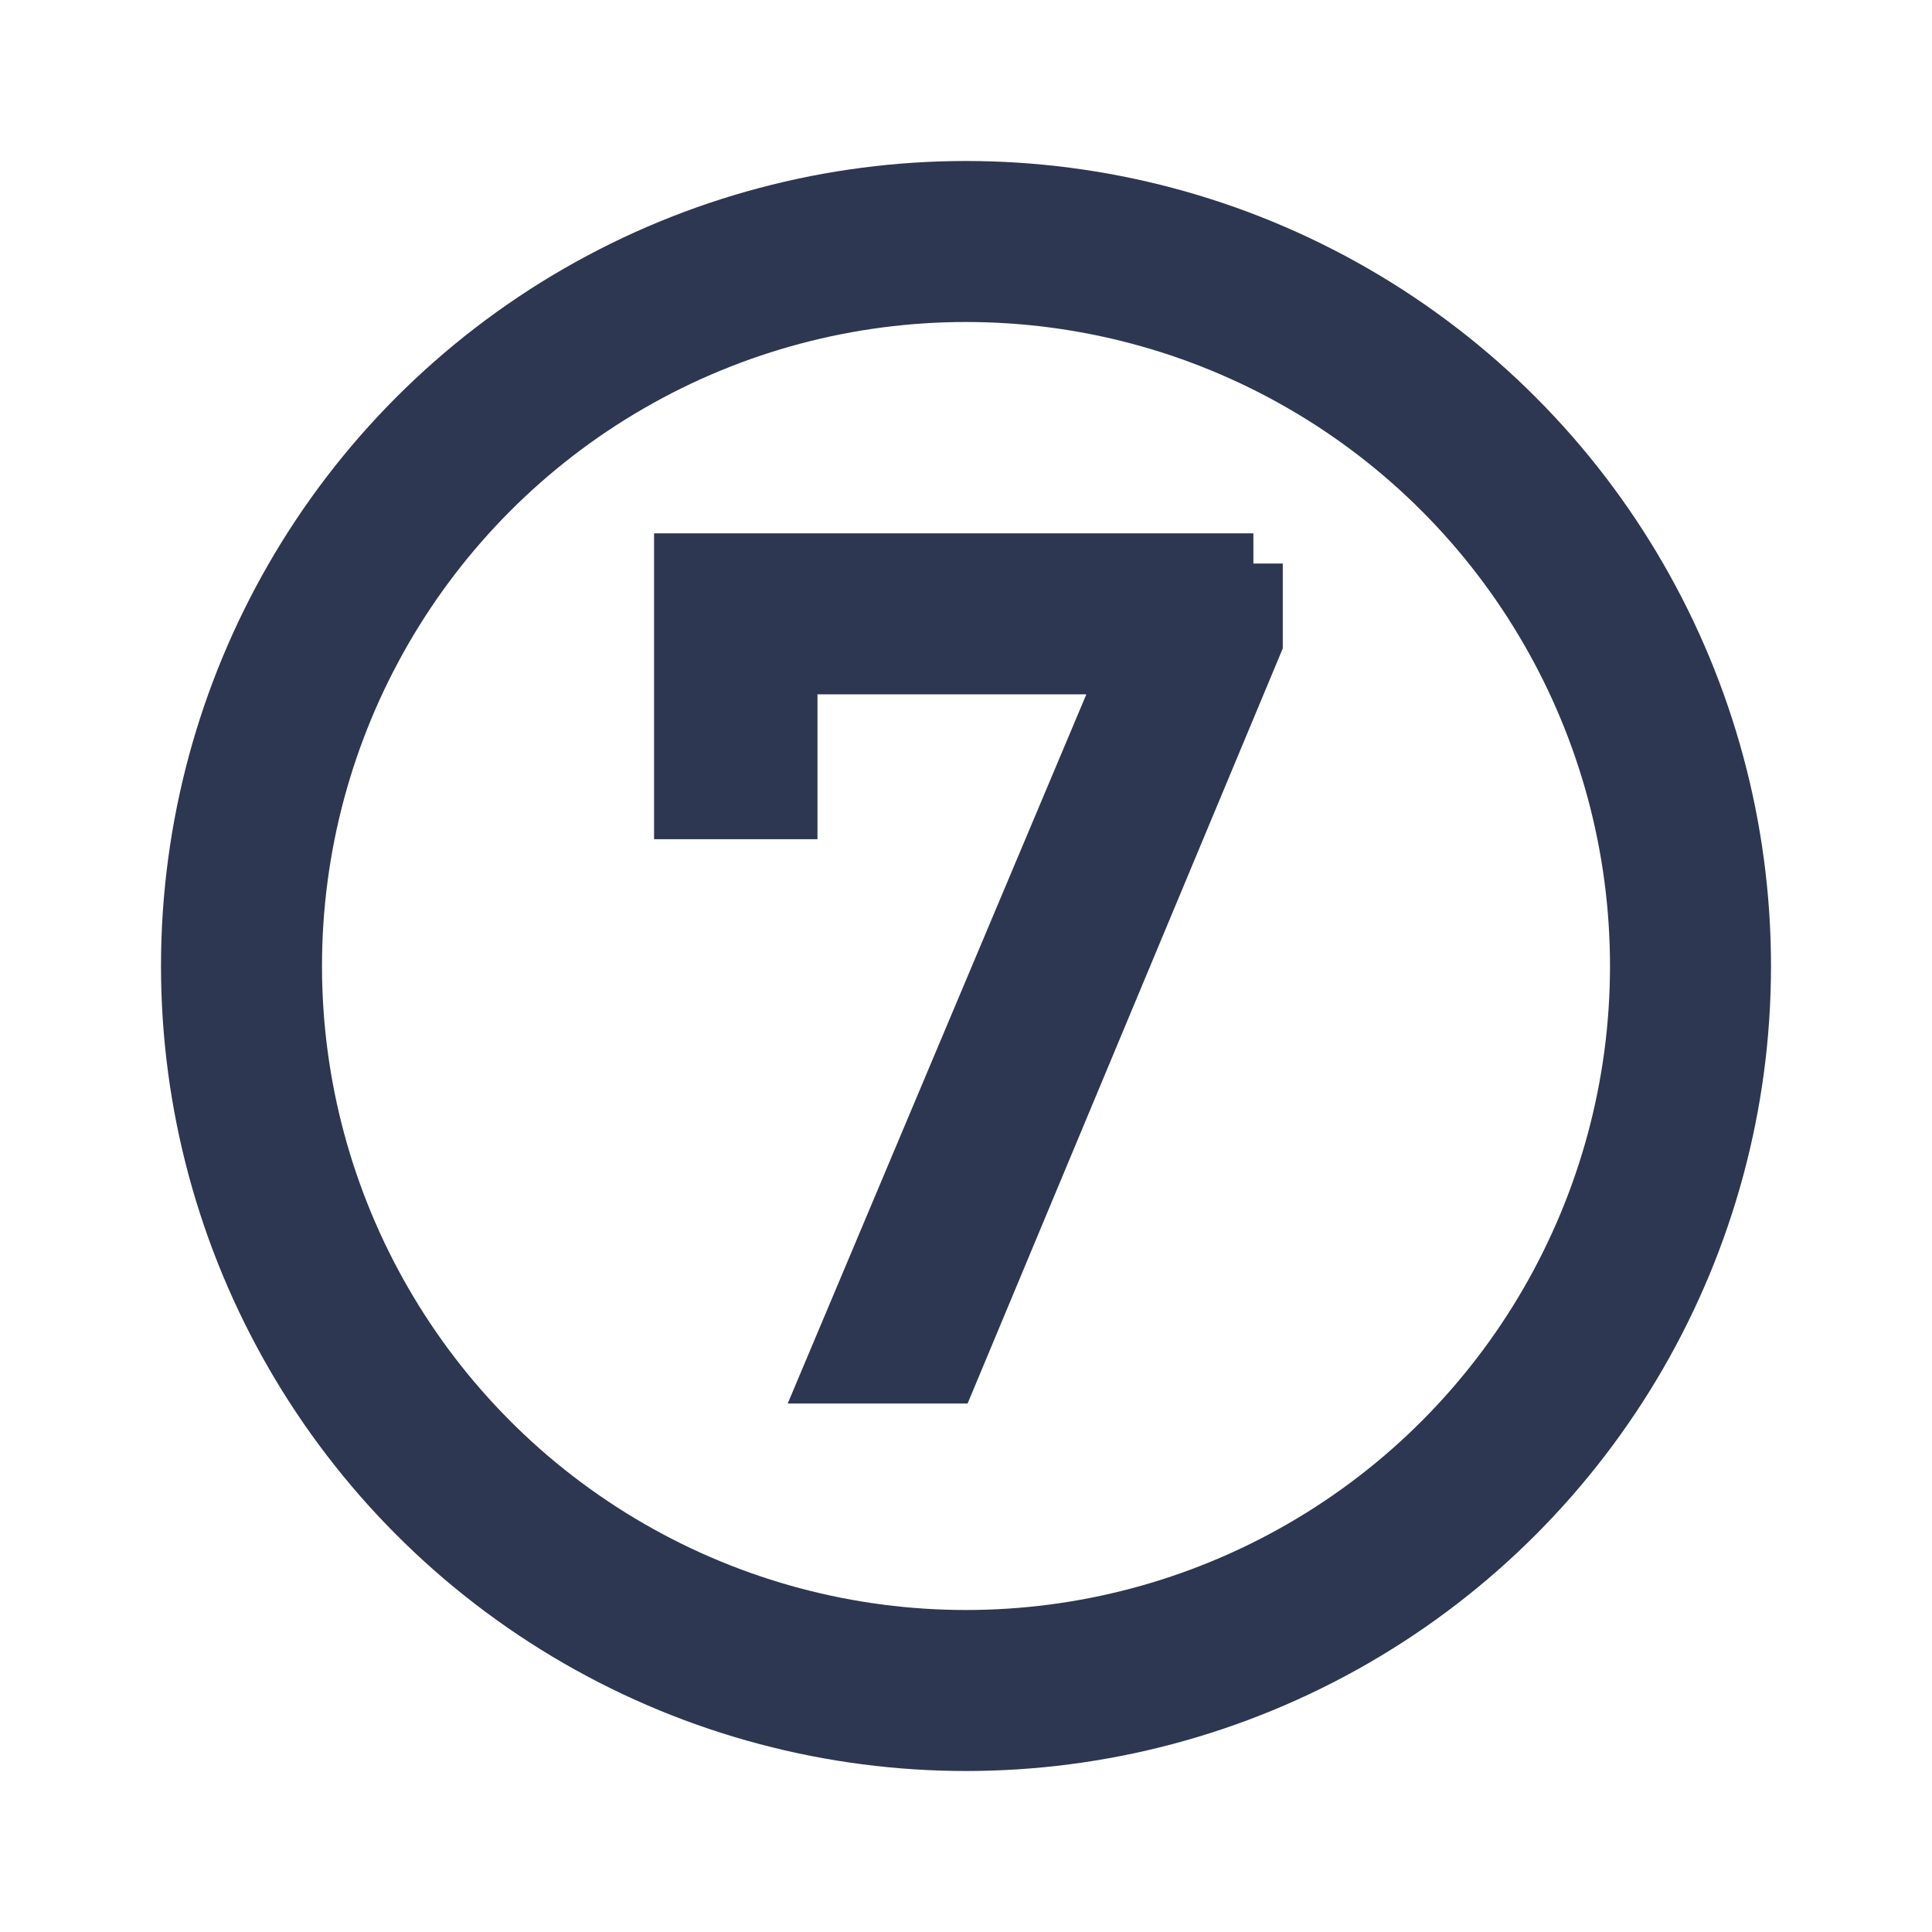 <svg width="24" height="24" viewBox="0 0 24 24" fill="none" xmlns="http://www.w3.org/2000/svg">
<path d="M15.56 7V7.98L11.77 17.06H10.35L14.06 8.25H9.78V10.05H8.5V7H15.57H15.56Z" fill="#2D3751" stroke="#2D3751" stroke-width="0.75" stroke-miterlimit="10"/>
<circle cx="12" cy="12" r="9" stroke="#2D3751" stroke-width="2"/>
</svg>
